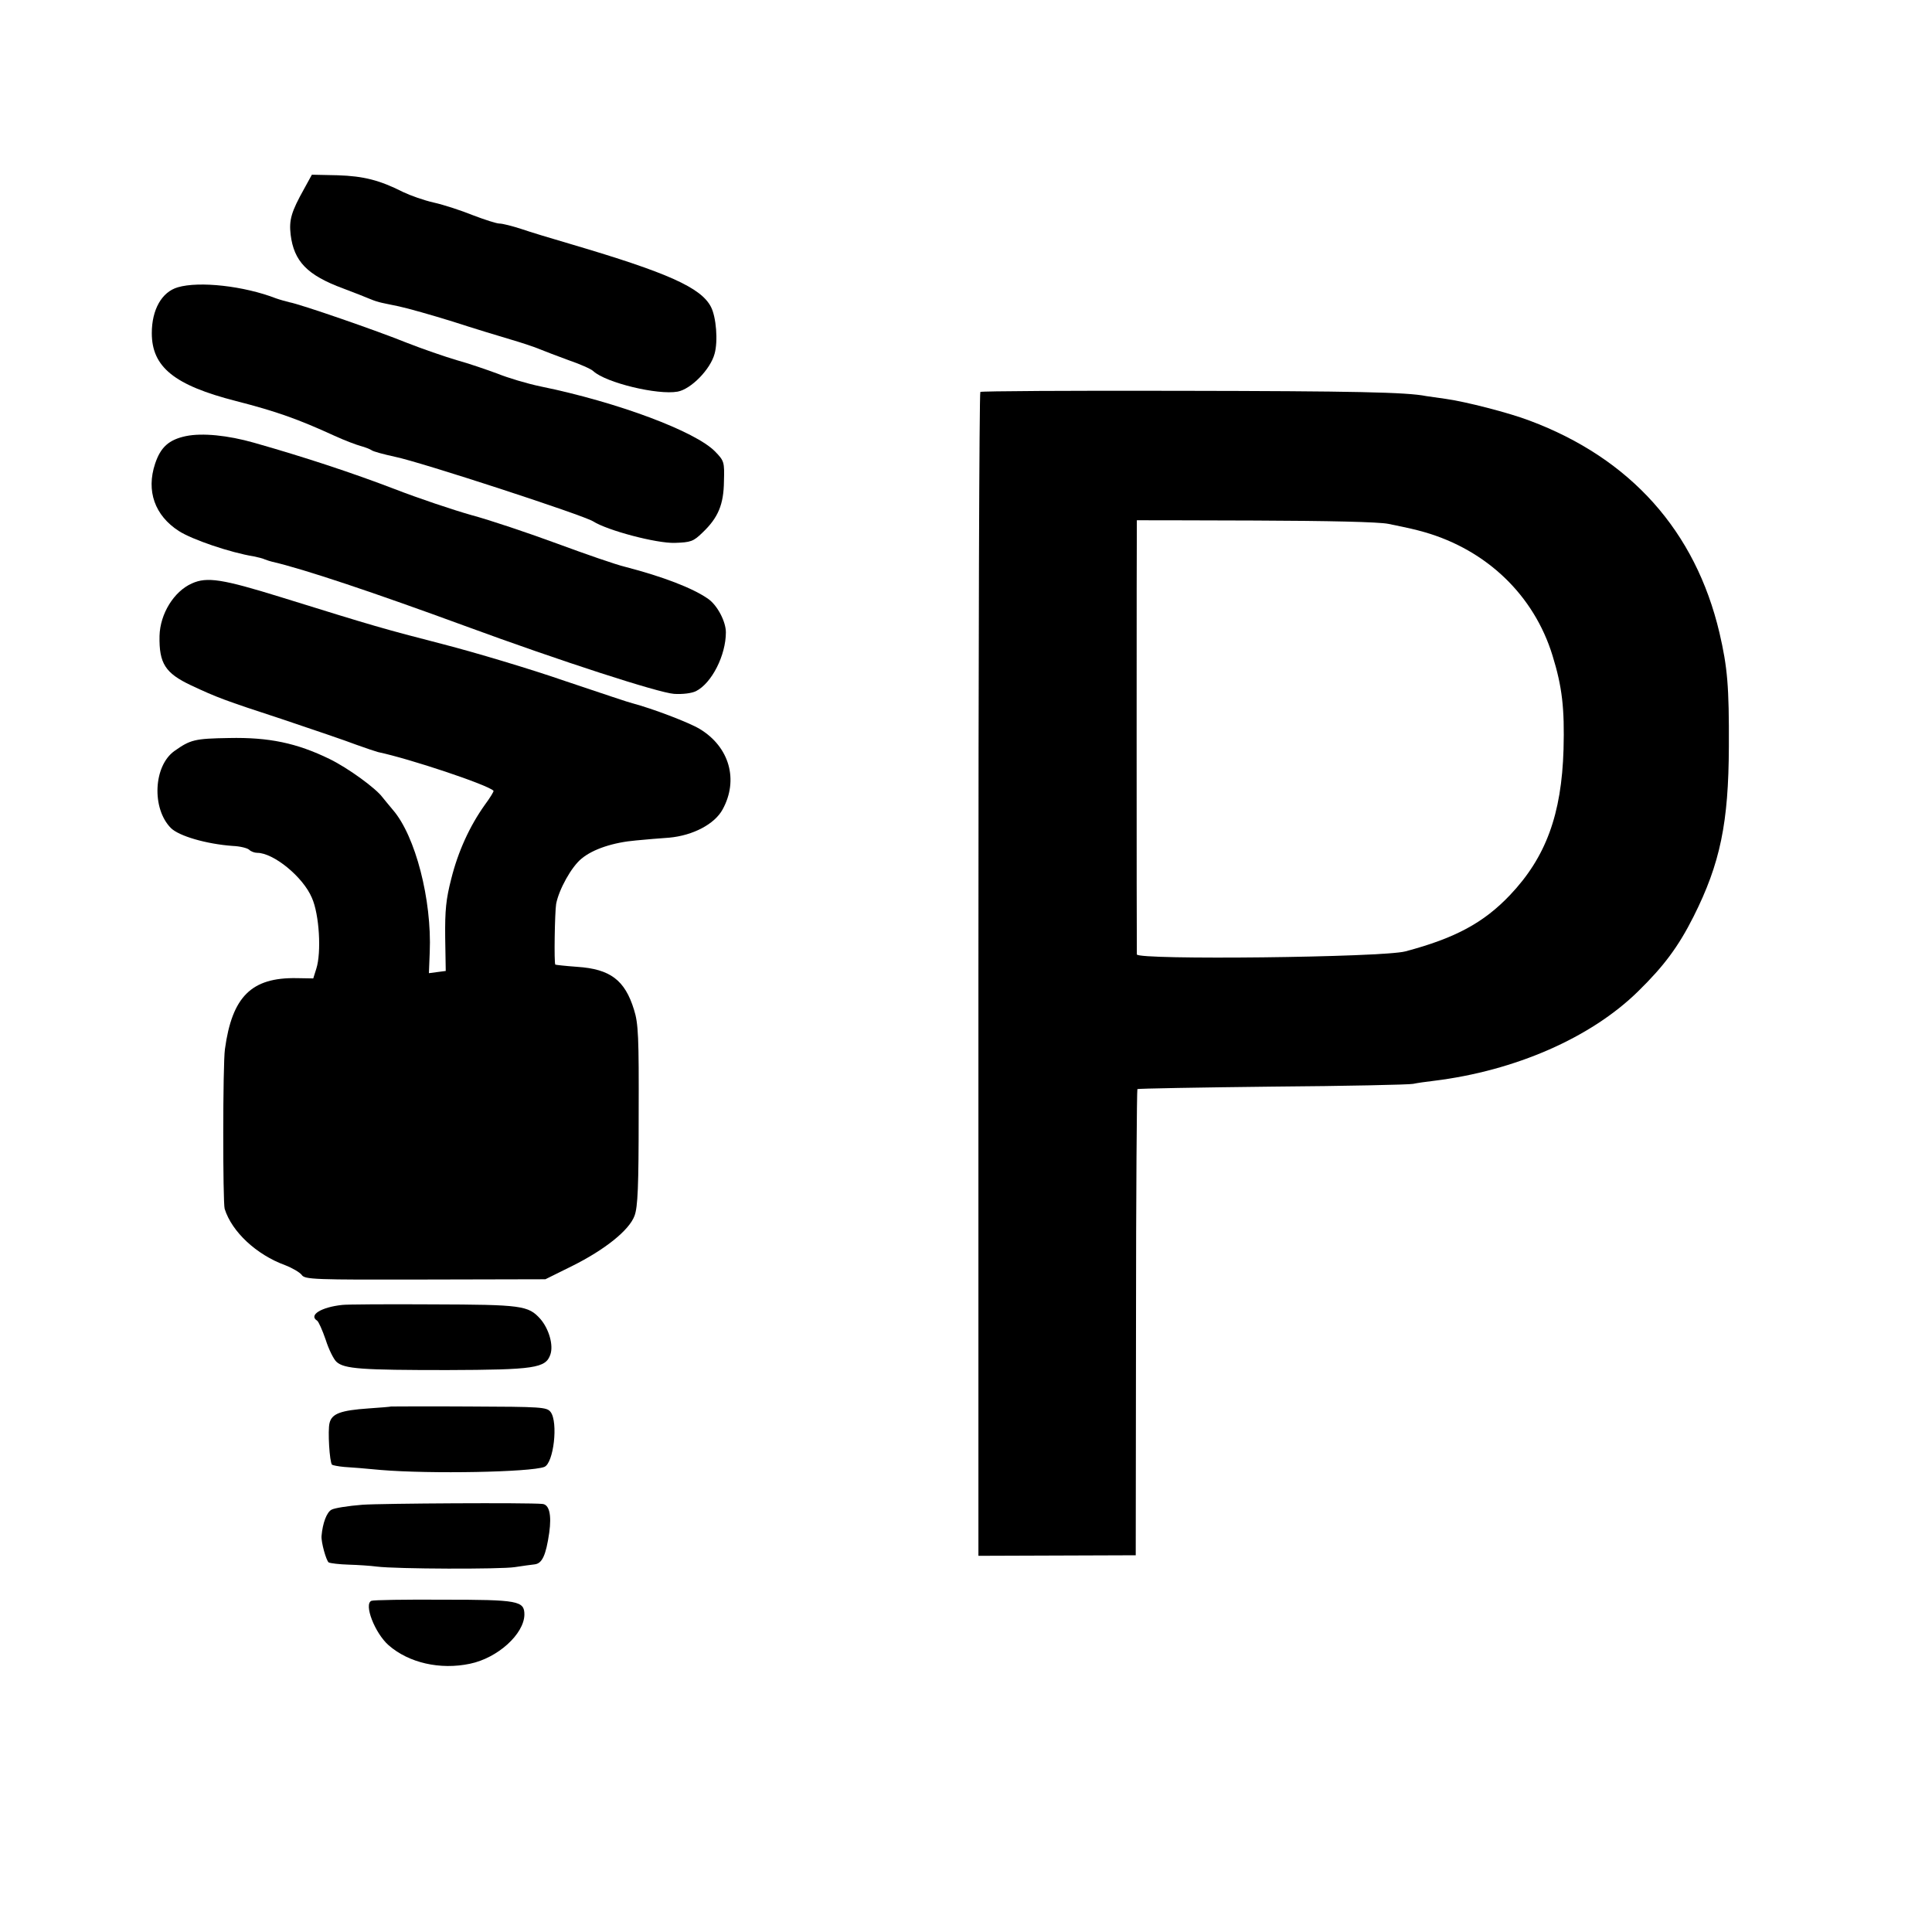<?xml version="1.0" standalone="no"?>
<!DOCTYPE svg PUBLIC "-//W3C//DTD SVG 20010904//EN"
 "http://www.w3.org/TR/2001/REC-SVG-20010904/DTD/svg10.dtd">
<svg version="1.0" xmlns="http://www.w3.org/2000/svg"
 width="700pt" height="700pt" viewBox="0 0 700 700"
 preserveAspectRatio="xMidYMid meet">
<g transform="translate(0,700) scale(0.1,-0.1)"
fill="#000000" stroke="none">
<path d="M1102 6316 c-47 -84 -55 -113 -49 -166 12 -97 60 -147 190 -195 40
-15 83 -32 97 -38 14 -6 30 -11 35 -12 6 -2 37 -8 70 -15 33 -7 121 -32 195
-55 74 -24 169 -53 210 -65 41 -12 89 -28 105 -35 17 -7 64 -25 105 -40 41
-14 82 -32 90 -40 46 -42 233 -87 305 -74 49 9 119 81 134 137 13 46 6 133
-13 170 -36 70 -157 124 -506 227 -69 20 -151 45 -183 56 -31 10 -66 19 -77
19 -11 0 -54 14 -96 30 -42 17 -106 38 -142 46 -36 8 -86 26 -111 38 -85 43
-143 58 -238 61 l-93 2 -28 -51z"/>
<path d="M644 5959 c-58 -17 -94 -81 -94 -166 0 -123 82 -189 305 -246 148
-38 226 -66 357 -126 37 -17 80 -33 95 -37 15 -4 33 -11 39 -15 6 -5 44 -15
85 -24 90 -18 684 -212 718 -234 52 -33 229 -80 296 -78 58 2 67 5 100 37 57
54 77 102 78 186 2 70 1 74 -32 108 -71 73 -354 179 -633 236 -48 10 -118 31
-155 46 -38 14 -104 37 -148 49 -44 13 -125 41 -181 63 -106 43 -386 140 -426
147 -12 3 -34 9 -48 14 -116 45 -278 63 -356 40z"/>
<path d="M3552 5580 c-4 -3 -7 -953 -7 -2111 l0 -2106 285 1 285 1 1 843 c0
463 3 844 5 846 2 2 222 6 489 9 267 2 496 7 510 10 14 3 48 8 75 11 294 36
569 156 740 324 94 92 146 162 201 271 97 193 127 340 128 616 1 218 -5 287
-34 412 -87 369 -322 632 -688 769 -73 28 -232 69 -305 79 -27 4 -58 8 -70 10
-69 14 -259 18 -895 19 -392 1 -716 -1 -720 -4z m1478 -478 c83 -17 95 -20
131 -30 226 -65 397 -229 464 -447 35 -113 44 -191 40 -340 -7 -236 -64 -391
-194 -528 -95 -100 -198 -156 -379 -204 -80 -22 -972 -32 -973 -11 -1 17 -1
1573 0 1573 1 0 193 0 429 -1 267 -1 448 -5 482 -12z"/>
<path d="M674 5420 c-62 -13 -92 -40 -112 -100 -33 -99 -1 -188 86 -244 48
-31 186 -78 272 -92 14 -3 32 -7 40 -11 8 -3 20 -7 25 -8 114 -26 373 -113
700 -233 348 -128 701 -242 757 -246 31 -2 64 2 80 10 57 29 108 130 108 213
0 39 -31 98 -64 121 -55 39 -165 81 -300 116 -34 8 -146 47 -249 85 -103 38
-243 85 -310 103 -67 19 -192 61 -277 94 -154 59 -327 116 -510 168 -95 27
-187 36 -246 24z"/>
<path d="M695 4886 c-65 -29 -115 -110 -117 -190 -2 -100 21 -135 114 -179 94
-44 120 -54 328 -122 113 -38 234 -79 270 -93 36 -13 72 -25 80 -27 114 -24
396 -118 418 -140 2 -2 -12 -25 -32 -52 -54 -76 -96 -167 -121 -267 -19 -74
-23 -113 -22 -213 l2 -121 -31 -4 -30 -4 3 76 c8 190 -52 421 -133 515 -14 17
-31 37 -38 46 -24 33 -126 107 -192 139 -119 58 -220 79 -364 76 -125 -2 -140
-6 -198 -47 -76 -54 -83 -208 -13 -279 29 -29 128 -58 224 -65 27 -1 54 -8 60
-14 6 -6 19 -11 29 -11 59 0 166 -87 198 -163 27 -60 35 -198 16 -257 l-11
-35 -60 1 c-164 3 -234 -67 -260 -257 -8 -55 -8 -556 -1 -579 26 -83 115 -166
219 -204 26 -10 53 -26 60 -35 11 -17 43 -18 448 -17 l435 1 95 47 c121 60
209 131 228 183 12 32 15 108 15 365 1 283 -1 332 -17 382 -33 107 -86 147
-206 155 -42 3 -77 7 -79 8 -5 5 -2 188 3 220 10 52 55 134 92 164 42 35 116
59 198 66 33 3 87 8 120 10 86 8 164 49 193 102 59 107 25 227 -83 292 -40 24
-172 74 -244 93 -7 1 -117 38 -245 81 -127 44 -325 103 -441 133 -217 56 -245
64 -586 170 -213 66 -269 75 -324 50z"/>
<path d="M1240 2272 c-76 -8 -123 -37 -91 -57 5 -3 19 -34 31 -69 11 -35 29
-71 39 -80 28 -26 92 -30 401 -30 317 1 357 7 374 56 12 34 -5 93 -36 129 -44
49 -67 52 -391 53 -166 1 -313 0 -327 -2z"/>
<path d="M1417 1904 c-1 -1 -38 -4 -82 -7 -101 -7 -133 -19 -141 -53 -7 -26 0
-142 9 -151 3 -2 22 -6 44 -8 21 -1 81 -6 133 -11 181 -15 541 -8 592 11 34
13 51 162 23 199 -14 18 -32 19 -296 20 -154 1 -281 0 -282 0z"/>
<path d="M1313 1548 c-51 -4 -102 -12 -112 -18 -17 -9 -32 -48 -36 -95 -2 -22
17 -90 26 -96 6 -3 38 -7 72 -8 34 -1 80 -4 102 -7 72 -9 449 -10 500 -2 28 4
60 9 72 10 27 3 41 32 53 115 9 65 0 102 -25 104 -52 5 -581 2 -652 -3z"/>
<path d="M1346 1200 c-29 -11 12 -117 62 -161 73 -64 187 -90 295 -67 101 21
196 108 197 178 0 50 -23 54 -293 54 -136 1 -254 -1 -261 -4z"/>
</g>
</svg>
